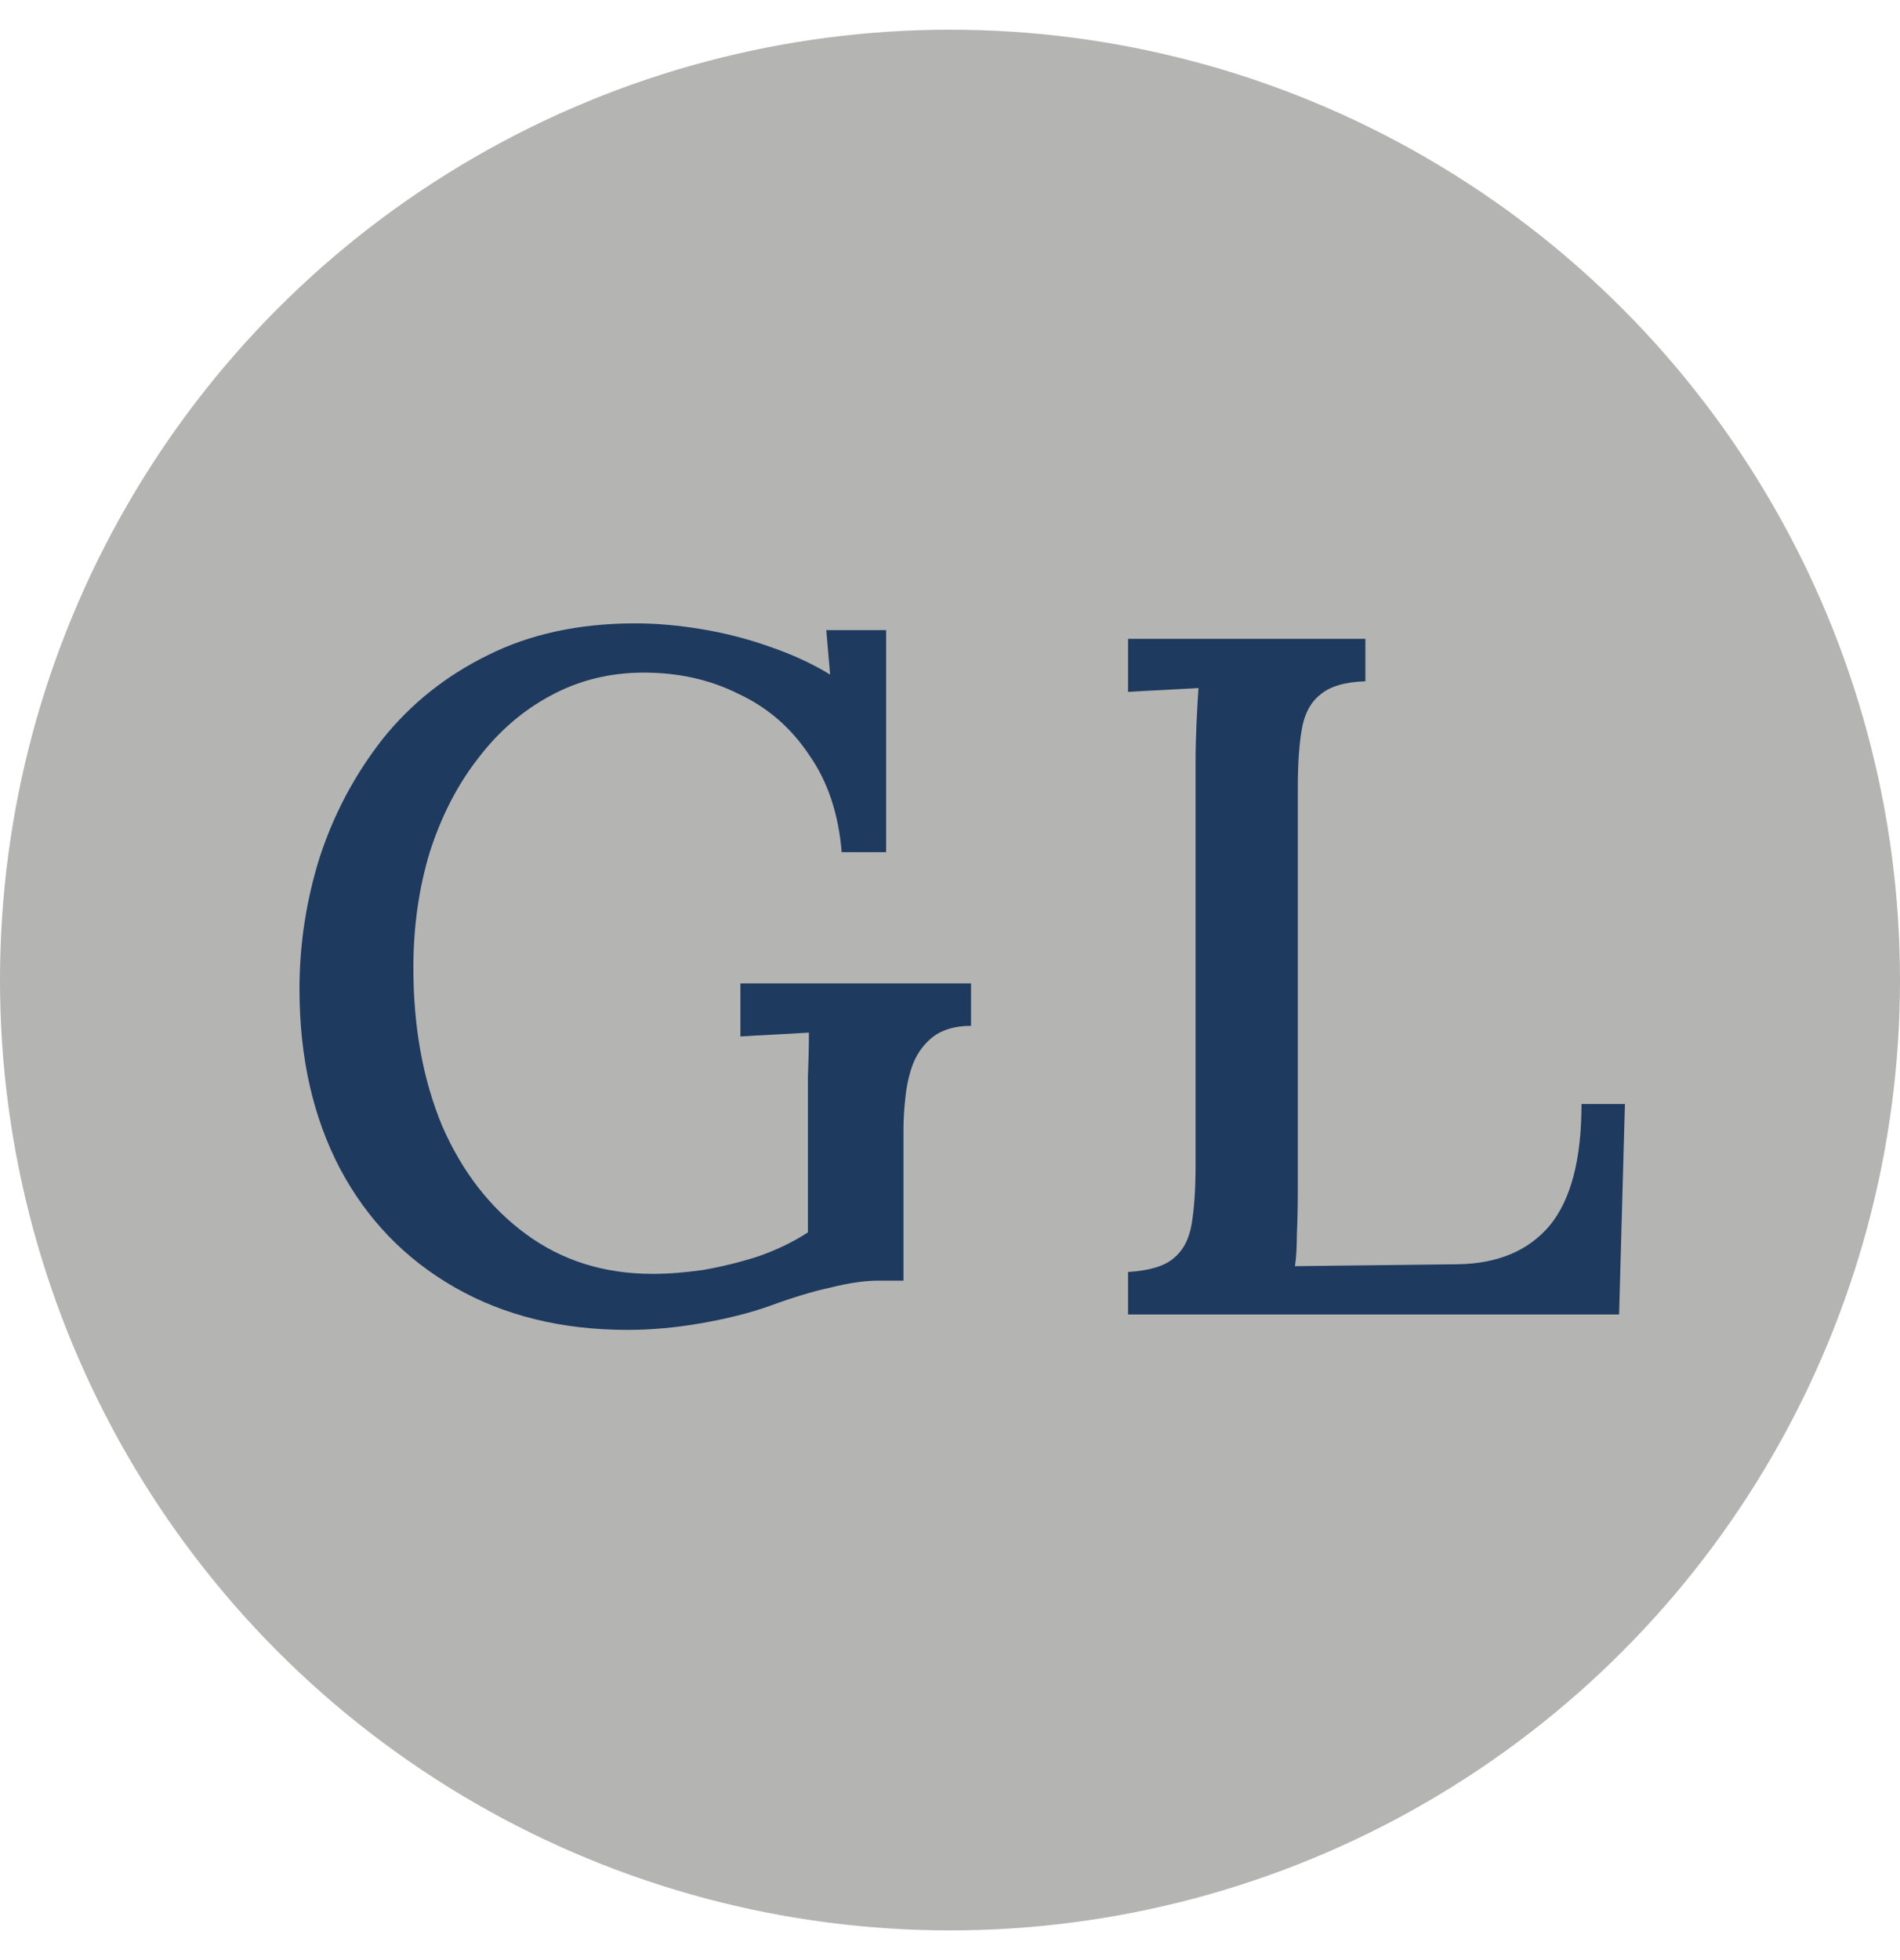 <?xml version="1.0" encoding="UTF-8"?> <svg xmlns="http://www.w3.org/2000/svg" width="32" height="33" viewBox="0 0 32 33" fill="none"><g clip-path="url(#clip0_158_4)"><circle cx="16" cy="16.5" r="16" fill="#B4B4B2"></circle><path d="M10.569 22.39C9.464 22.39 8.495 22.151 7.66 21.675C6.826 21.198 6.182 20.532 5.727 19.676C5.272 18.809 5.044 17.802 5.044 16.654C5.044 15.896 5.158 15.153 5.386 14.428C5.624 13.702 5.976 13.041 6.442 12.445C6.918 11.85 7.509 11.378 8.213 11.032C8.928 10.674 9.757 10.495 10.699 10.495C11.056 10.495 11.43 10.528 11.82 10.593C12.21 10.658 12.589 10.755 12.958 10.886C13.337 11.015 13.678 11.172 13.981 11.357L13.916 10.609H14.924V14.347H14.176C14.122 13.697 13.938 13.149 13.624 12.705C13.32 12.25 12.925 11.909 12.438 11.682C11.961 11.443 11.43 11.324 10.845 11.324C10.271 11.324 9.746 11.454 9.269 11.714C8.803 11.963 8.397 12.315 8.05 12.77C7.704 13.214 7.433 13.74 7.238 14.347C7.054 14.953 6.962 15.603 6.962 16.296C6.962 17.293 7.124 18.181 7.449 18.961C7.785 19.73 8.256 20.337 8.863 20.781C9.469 21.225 10.179 21.447 10.992 21.447C11.251 21.447 11.533 21.425 11.836 21.382C12.15 21.328 12.459 21.252 12.763 21.155C13.077 21.046 13.358 20.911 13.607 20.748V18.929C13.607 18.658 13.607 18.392 13.607 18.132C13.618 17.862 13.624 17.613 13.624 17.385C13.45 17.396 13.255 17.407 13.039 17.418C12.822 17.428 12.633 17.439 12.47 17.45V16.556H16.354V17.271C16.094 17.271 15.882 17.331 15.72 17.45C15.568 17.569 15.454 17.721 15.379 17.905C15.314 18.078 15.27 18.268 15.249 18.474C15.227 18.669 15.216 18.853 15.216 19.026V21.561H14.794C14.566 21.561 14.301 21.599 13.998 21.675C13.694 21.74 13.353 21.843 12.974 21.983C12.638 22.103 12.253 22.2 11.82 22.276C11.387 22.352 10.97 22.39 10.569 22.39ZM18.999 22.13V21.415C19.356 21.393 19.611 21.317 19.762 21.187C19.925 21.057 20.028 20.862 20.071 20.602C20.114 20.342 20.136 20.012 20.136 19.611V12.852C20.136 12.613 20.142 12.386 20.152 12.169C20.163 11.942 20.174 11.747 20.185 11.584C20.001 11.595 19.8 11.606 19.584 11.617C19.367 11.627 19.172 11.638 18.999 11.649V10.755H22.996V11.47C22.649 11.481 22.395 11.557 22.232 11.698C22.07 11.828 21.967 12.023 21.924 12.283C21.88 12.532 21.858 12.862 21.858 13.274V20.001C21.858 20.294 21.853 20.553 21.842 20.781C21.842 20.998 21.831 21.176 21.81 21.317L24.556 21.285C25.227 21.274 25.742 21.057 26.099 20.635C26.457 20.201 26.636 19.519 26.636 18.587H27.367L27.269 22.13H18.999Z" fill="#1E3A5F"></path></g><defs><clipPath id="clip0_158_4"><rect width="32" height="32" fill="white" transform="translate(0 0.5)"></rect></clipPath></defs></svg> 